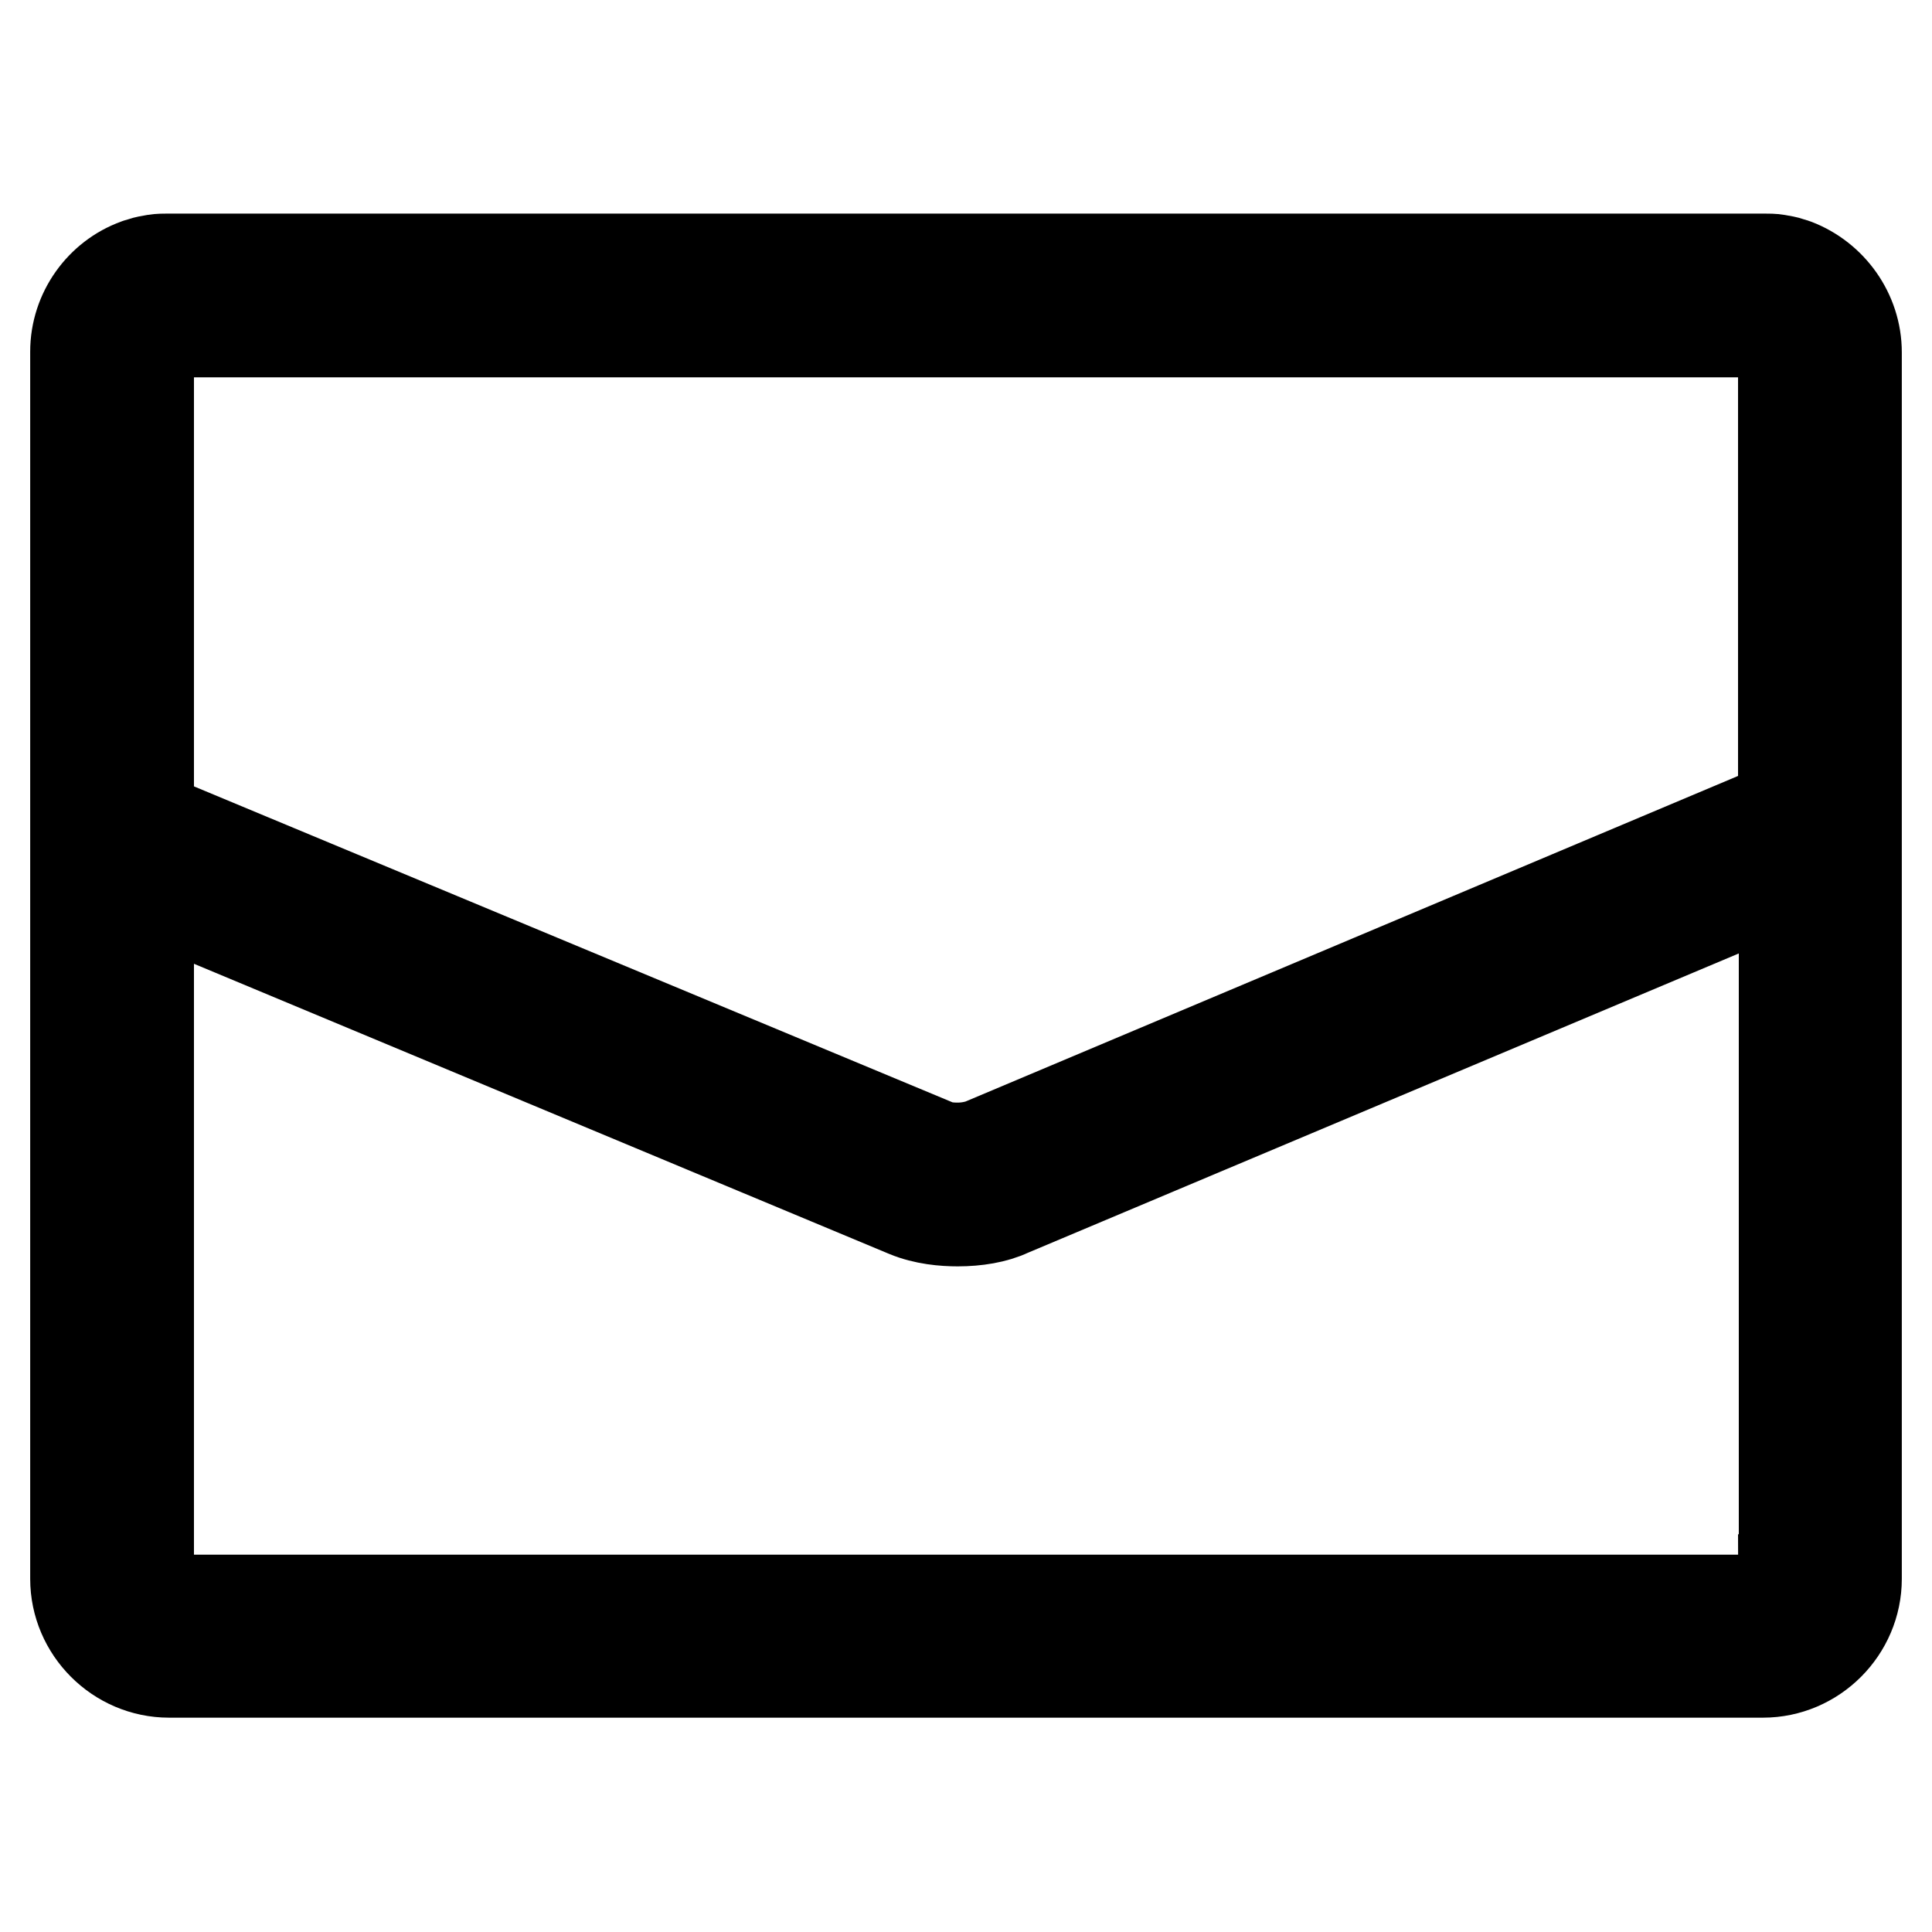 <?xml version="1.0" encoding="utf-8"?>
<!-- Svg Vector Icons : http://www.onlinewebfonts.com/icon -->
<!DOCTYPE svg PUBLIC "-//W3C//DTD SVG 1.1//EN" "http://www.w3.org/Graphics/SVG/1.1/DTD/svg11.dtd">
<svg version="1.1" xmlns="http://www.w3.org/2000/svg" xmlns:xlink="http://www.w3.org/1999/xlink" x="0px" y="0px" viewBox="0 0 256 256" enable-background="new 0 0 256 256" xml:space="preserve">
<g> <path stroke-width="12" fill-opacity="0" stroke="#000000"  d="M237.9,35c-0.2-0.1-0.4-0.1-0.6-0.2c-0.6-0.2-1.2-0.3-1.8-0.4c-0.6-0.1-1.2-0.1-1.9-0.1H22.4 c-0.6,0-1.3,0-1.9,0.1s-1.2,0.2-1.8,0.4c-0.2,0.1-0.4,0.1-0.6,0.2c-4.7,1.7-8.1,6.3-8.1,11.6v68v94.6c0,6.8,5.6,12.4,12.4,12.4 h211.2c6.8,0,12.4-5.6,12.4-12.4v-96.1V46.7C246,41.4,242.6,36.8,237.9,35z M22.4,44h211.2c0.3,0,0.6,0,0.8,0.1 c1.1,0.3,1.9,1.4,1.9,2.6v60.1L130,151.6c-0.6,0.2-1.7,0.5-3.1,0.5l0,0c-1.4,0-2.5-0.2-3-0.5L19.7,108.2V46.7 c0-1.2,0.8-2.3,1.9-2.6C21.8,44,22.1,44,22.4,44z M236.3,209.3c0,1.5-1.2,2.7-2.7,2.7H22.4c-1.5,0-2.7-1.2-2.7-2.7v-90.6 l100.4,41.9c2.4,1,5,1.2,6.8,1.2c0,0,0,0,0,0c2.5,0,5-0.4,6.9-1.3l102.6-43.2V209.3L236.3,209.3z"/></g>
</svg>